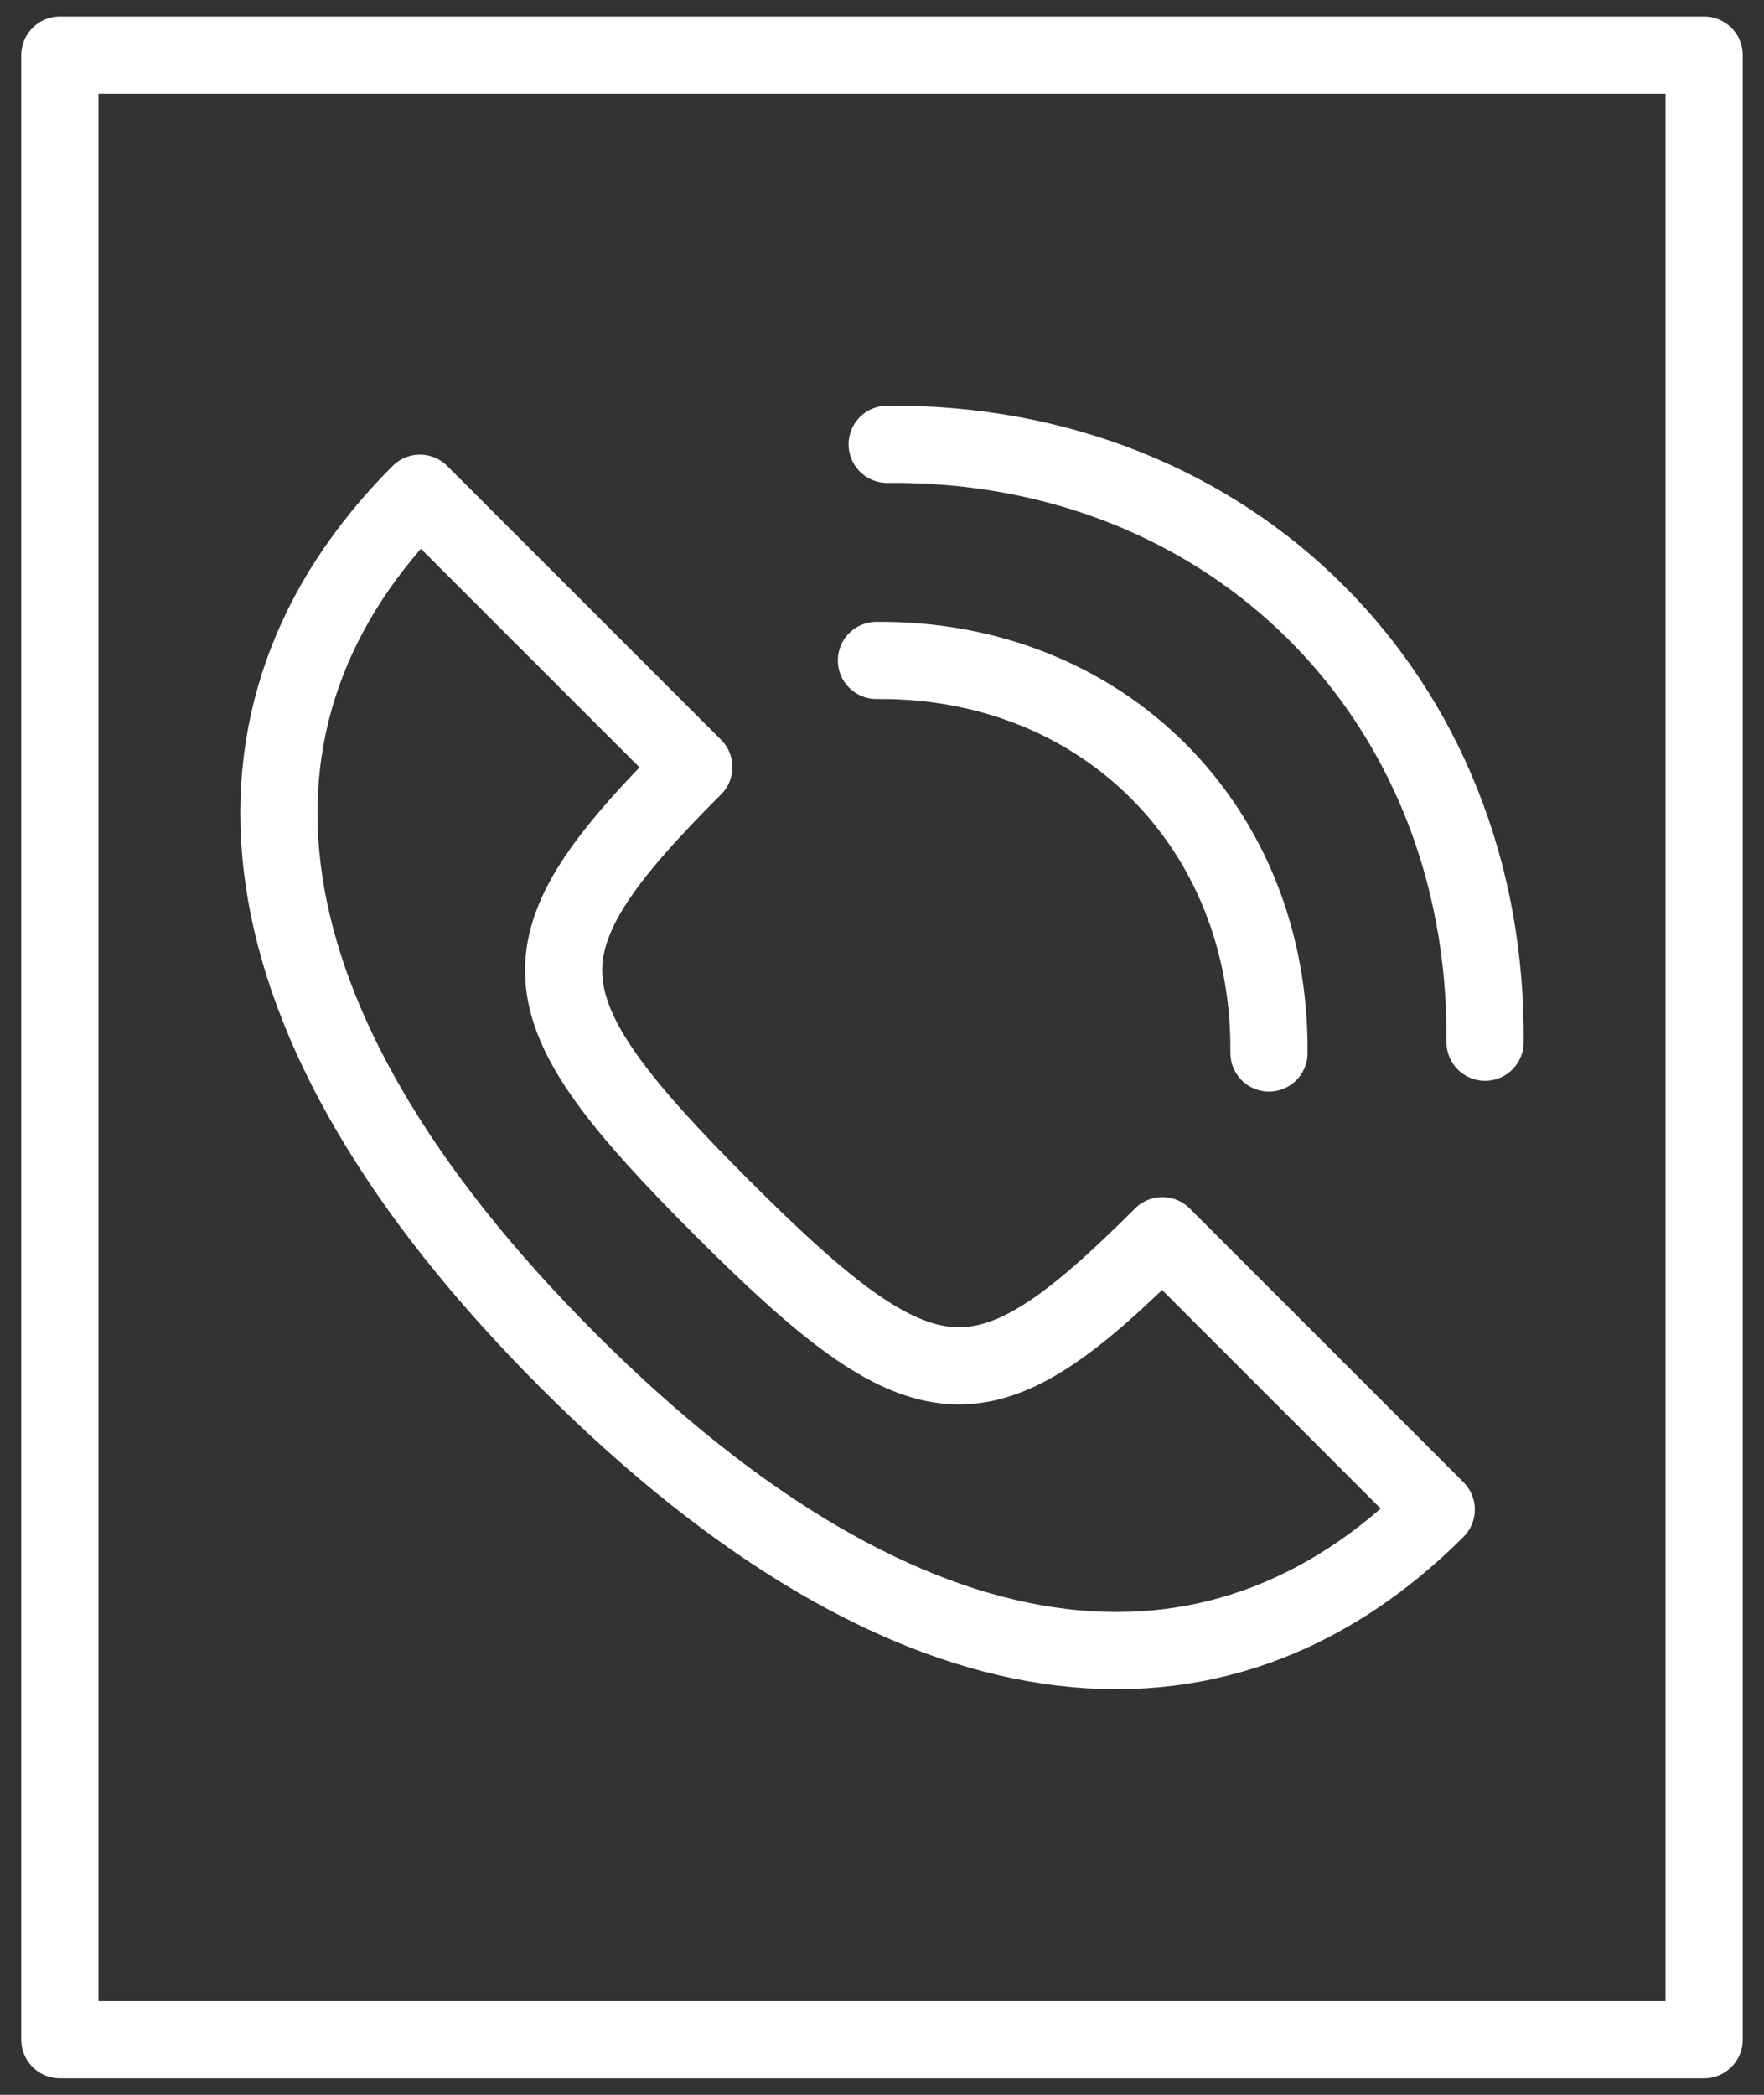 <svg width="32" height="38" viewBox="0 0 32 38" fill="none" xmlns="http://www.w3.org/2000/svg">
<rect x="0" y="0" width="32" height="38" fill="#333333" stroke="none"/>
<path d="M16.094 8.06C22.343 8.003 26.997 12.656 26.94 18.906M15.899 11.98C20.002 11.943 23.057 14.998 23.02 19.101M10.312 24.688C4.112 18.488 3.65 12.915 7.618 8.947C9.175 10.503 11.03 12.358 12.586 13.915C9.324 17.177 9.394 18.204 13.095 21.906C16.797 25.607 17.825 25.677 21.086 22.415C22.643 23.971 24.498 25.826 26.054 27.383C22.086 31.351 16.513 30.889 10.313 24.689L10.312 24.688ZM1.086 1H30.914V37H1.086V1Z" stroke="white" stroke-width="1.4" stroke-miterlimit="22.926" stroke-linecap="round" stroke-linejoin="round"/>
</svg>
